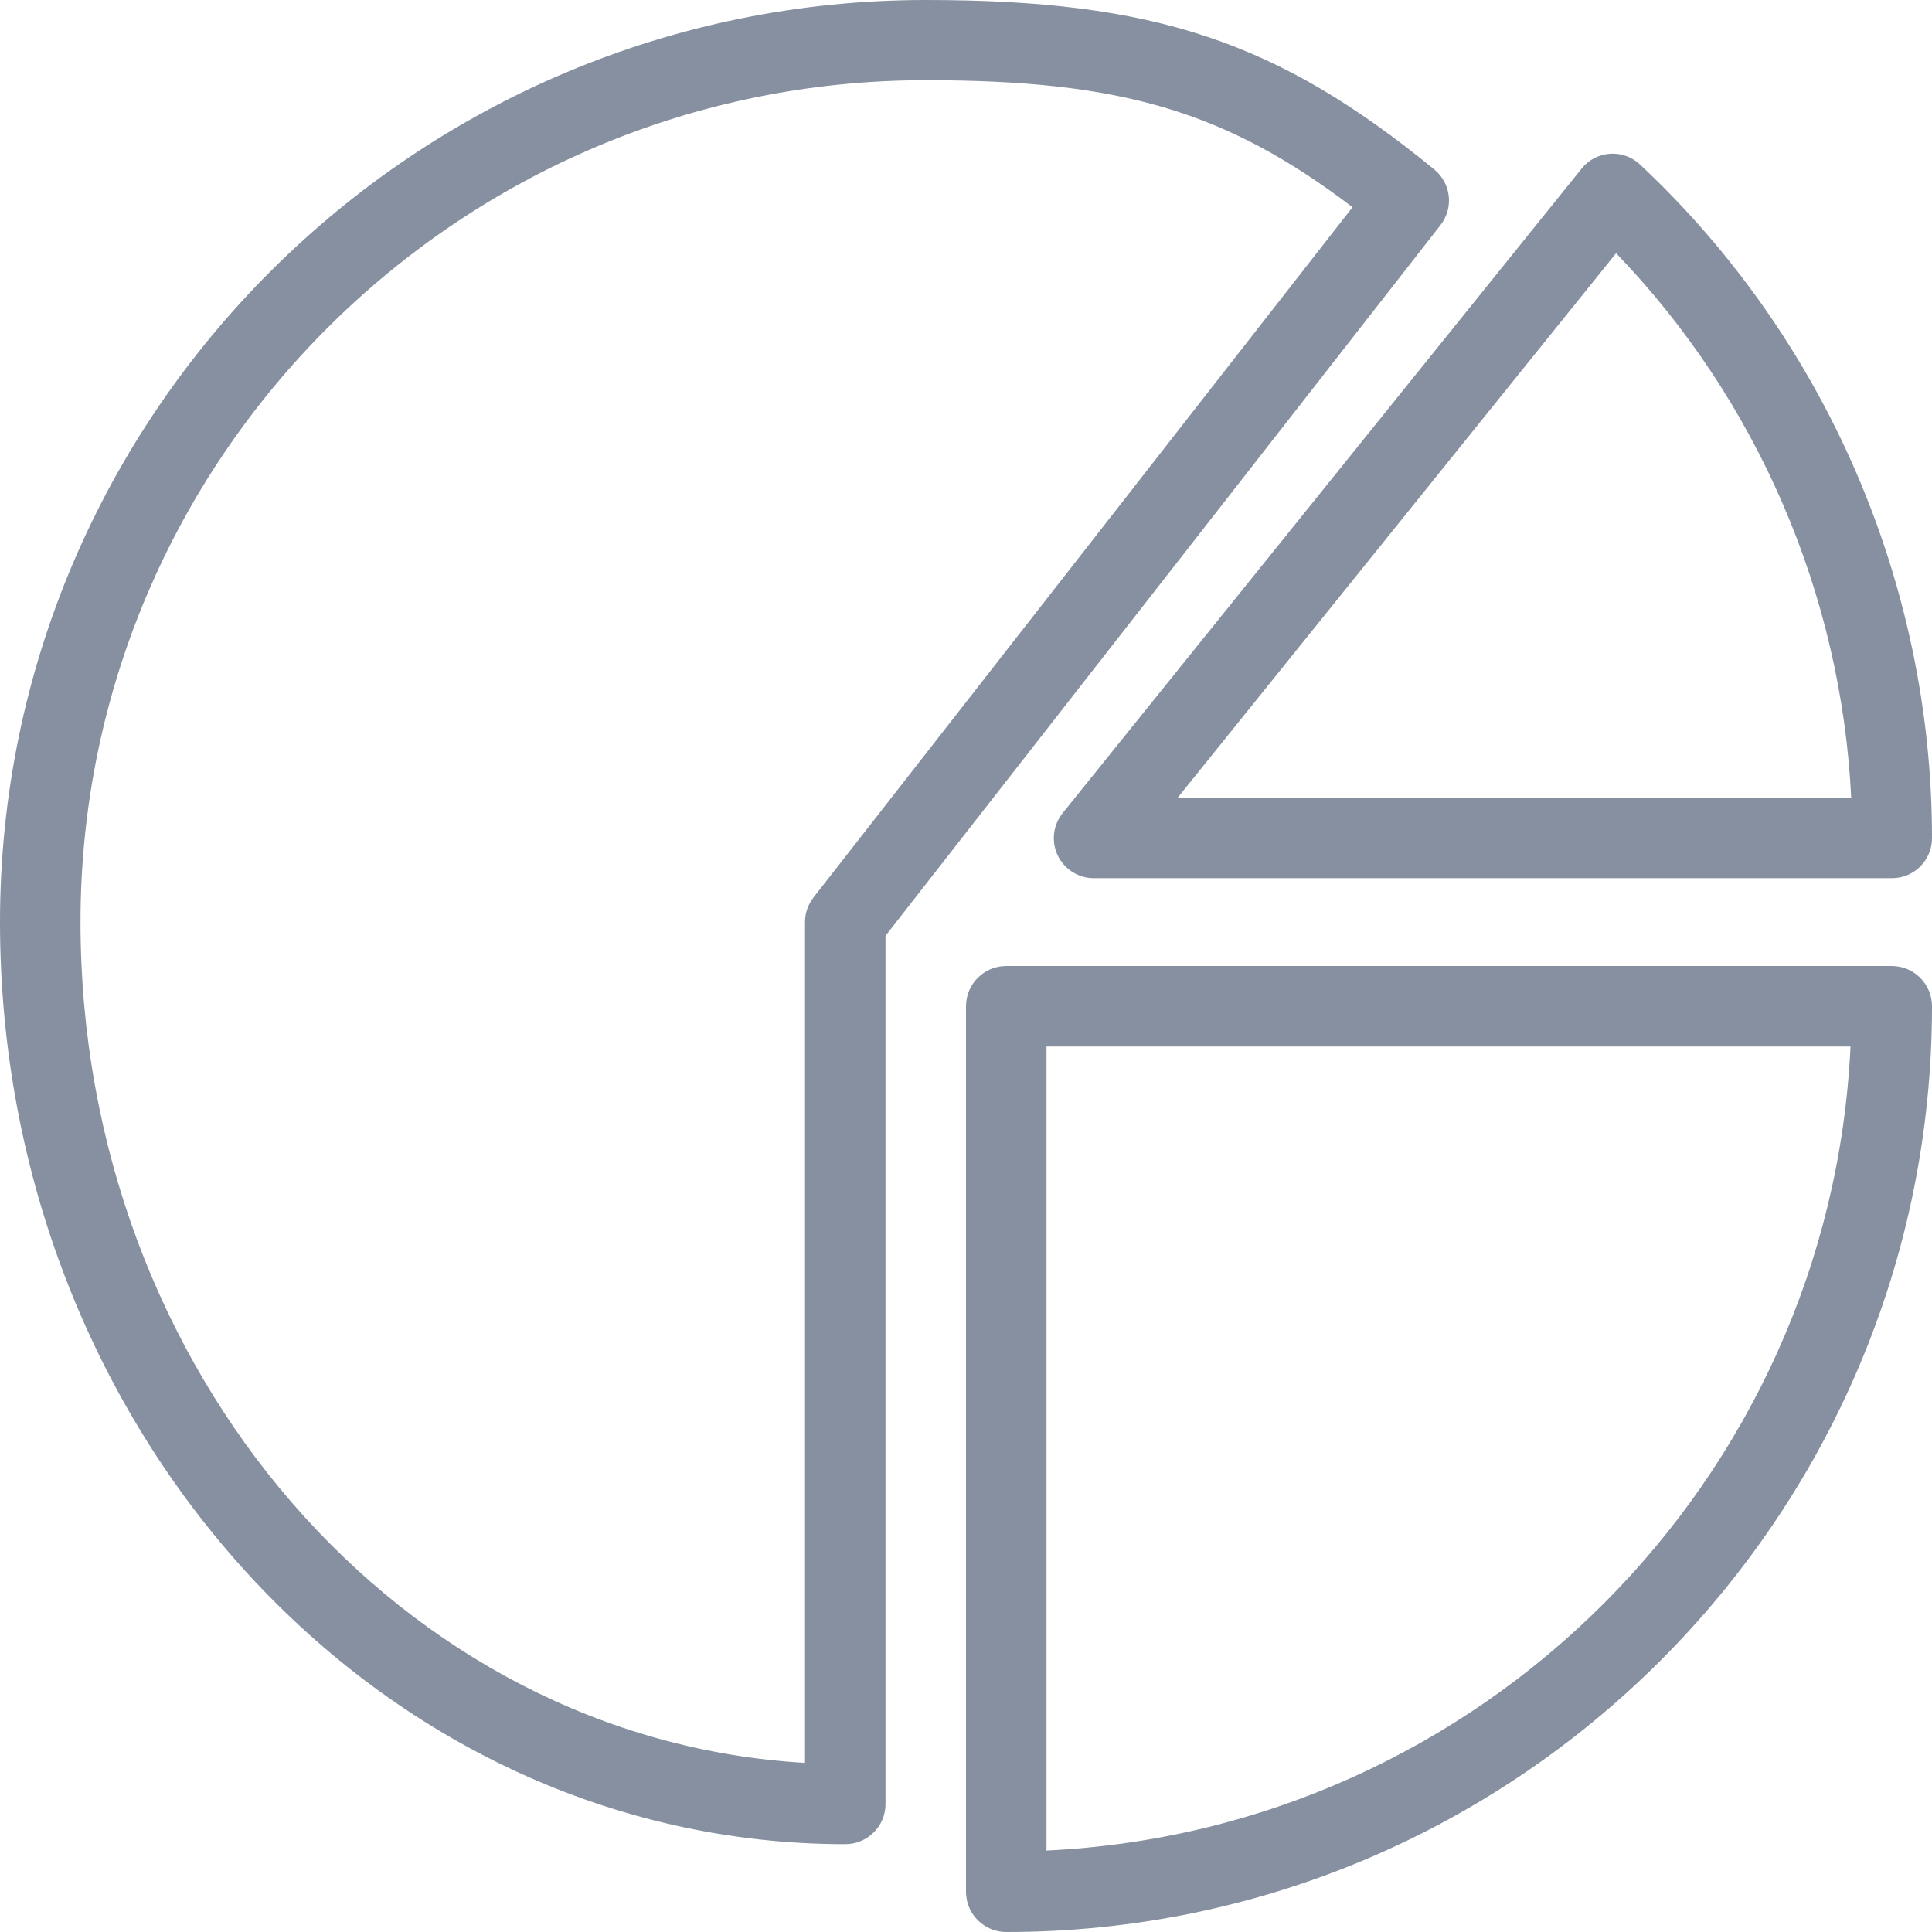 <?xml version="1.0" encoding="UTF-8"?>
<svg width="57px" height="57px" viewBox="0 0 57 57" version="1.1" xmlns="http://www.w3.org/2000/svg" xmlns:xlink="http://www.w3.org/1999/xlink">
    <title>pie-chart</title>
    <g id="Page-1" stroke="none" stroke-width="1" fill="none" fill-rule="evenodd">
        <g id="OmniCrane-web-v5" transform="translate(-496, -4796)" fill="#8690A0" fill-rule="nonzero">
            <g id="pie-chart" transform="translate(524.5, 4824.5) scale(1, -1) translate(-524.5, -4824.5) translate(496, 4796)">
                <path d="M26.125,29.391 L26.125,3.774 C26.125,3.121 25.593,2.591 24.937,2.591 C11.186,2.591 0,14.795 0,29.795 C0,44.796 12.253,57 27.312,57 C34.05,57 37.696,55.784 42.317,51.999 C42.814,51.592 42.894,50.866 42.5,50.36 L26.125,29.391 Z M27.312,54.634 C13.561,54.634 2.375,43.492 2.375,29.796 C2.375,16.539 11.858,5.673 23.75,4.99 L23.75,29.796 C23.75,30.058 23.838,30.314 24.001,30.522 L39.904,50.887 C36.154,53.74 33.026,54.634 27.312,54.634 Z" id="Shape"></path>
                <path d="M29.688,28.5 L55.812,28.5 C56.468,28.5 57,27.968 57,27.312 C57,12.253 44.747,0 29.688,0 C29.032,0 28.5,0.532 28.5,1.188 L28.5,27.313 C28.5,27.968 29.032,28.5 29.688,28.5 Z M30.875,2.403 C43.683,3.007 53.993,13.317 54.596,26.125 L30.875,26.125 L30.875,2.403 Z" id="Shape"></path>
                <path d="M55.822,31.091 L32.27,31.091 C31.818,31.091 31.401,31.353 31.205,31.764 C31.01,32.175 31.069,32.662 31.354,33.014 L46.663,52.026 C46.868,52.284 47.169,52.44 47.497,52.464 C47.525,52.466 47.551,52.466 47.579,52.466 C47.876,52.466 48.163,52.353 48.382,52.149 C53.858,47.025 57,39.781 57,32.272 C57,31.62 56.472,31.091 55.822,31.091 Z M47.68,49.529 L34.736,33.454 L54.617,33.454 C54.327,39.46 51.849,45.203 47.68,49.529 Z" id="Shape"></path>
            </g>
        </g>
    </g>
</svg>